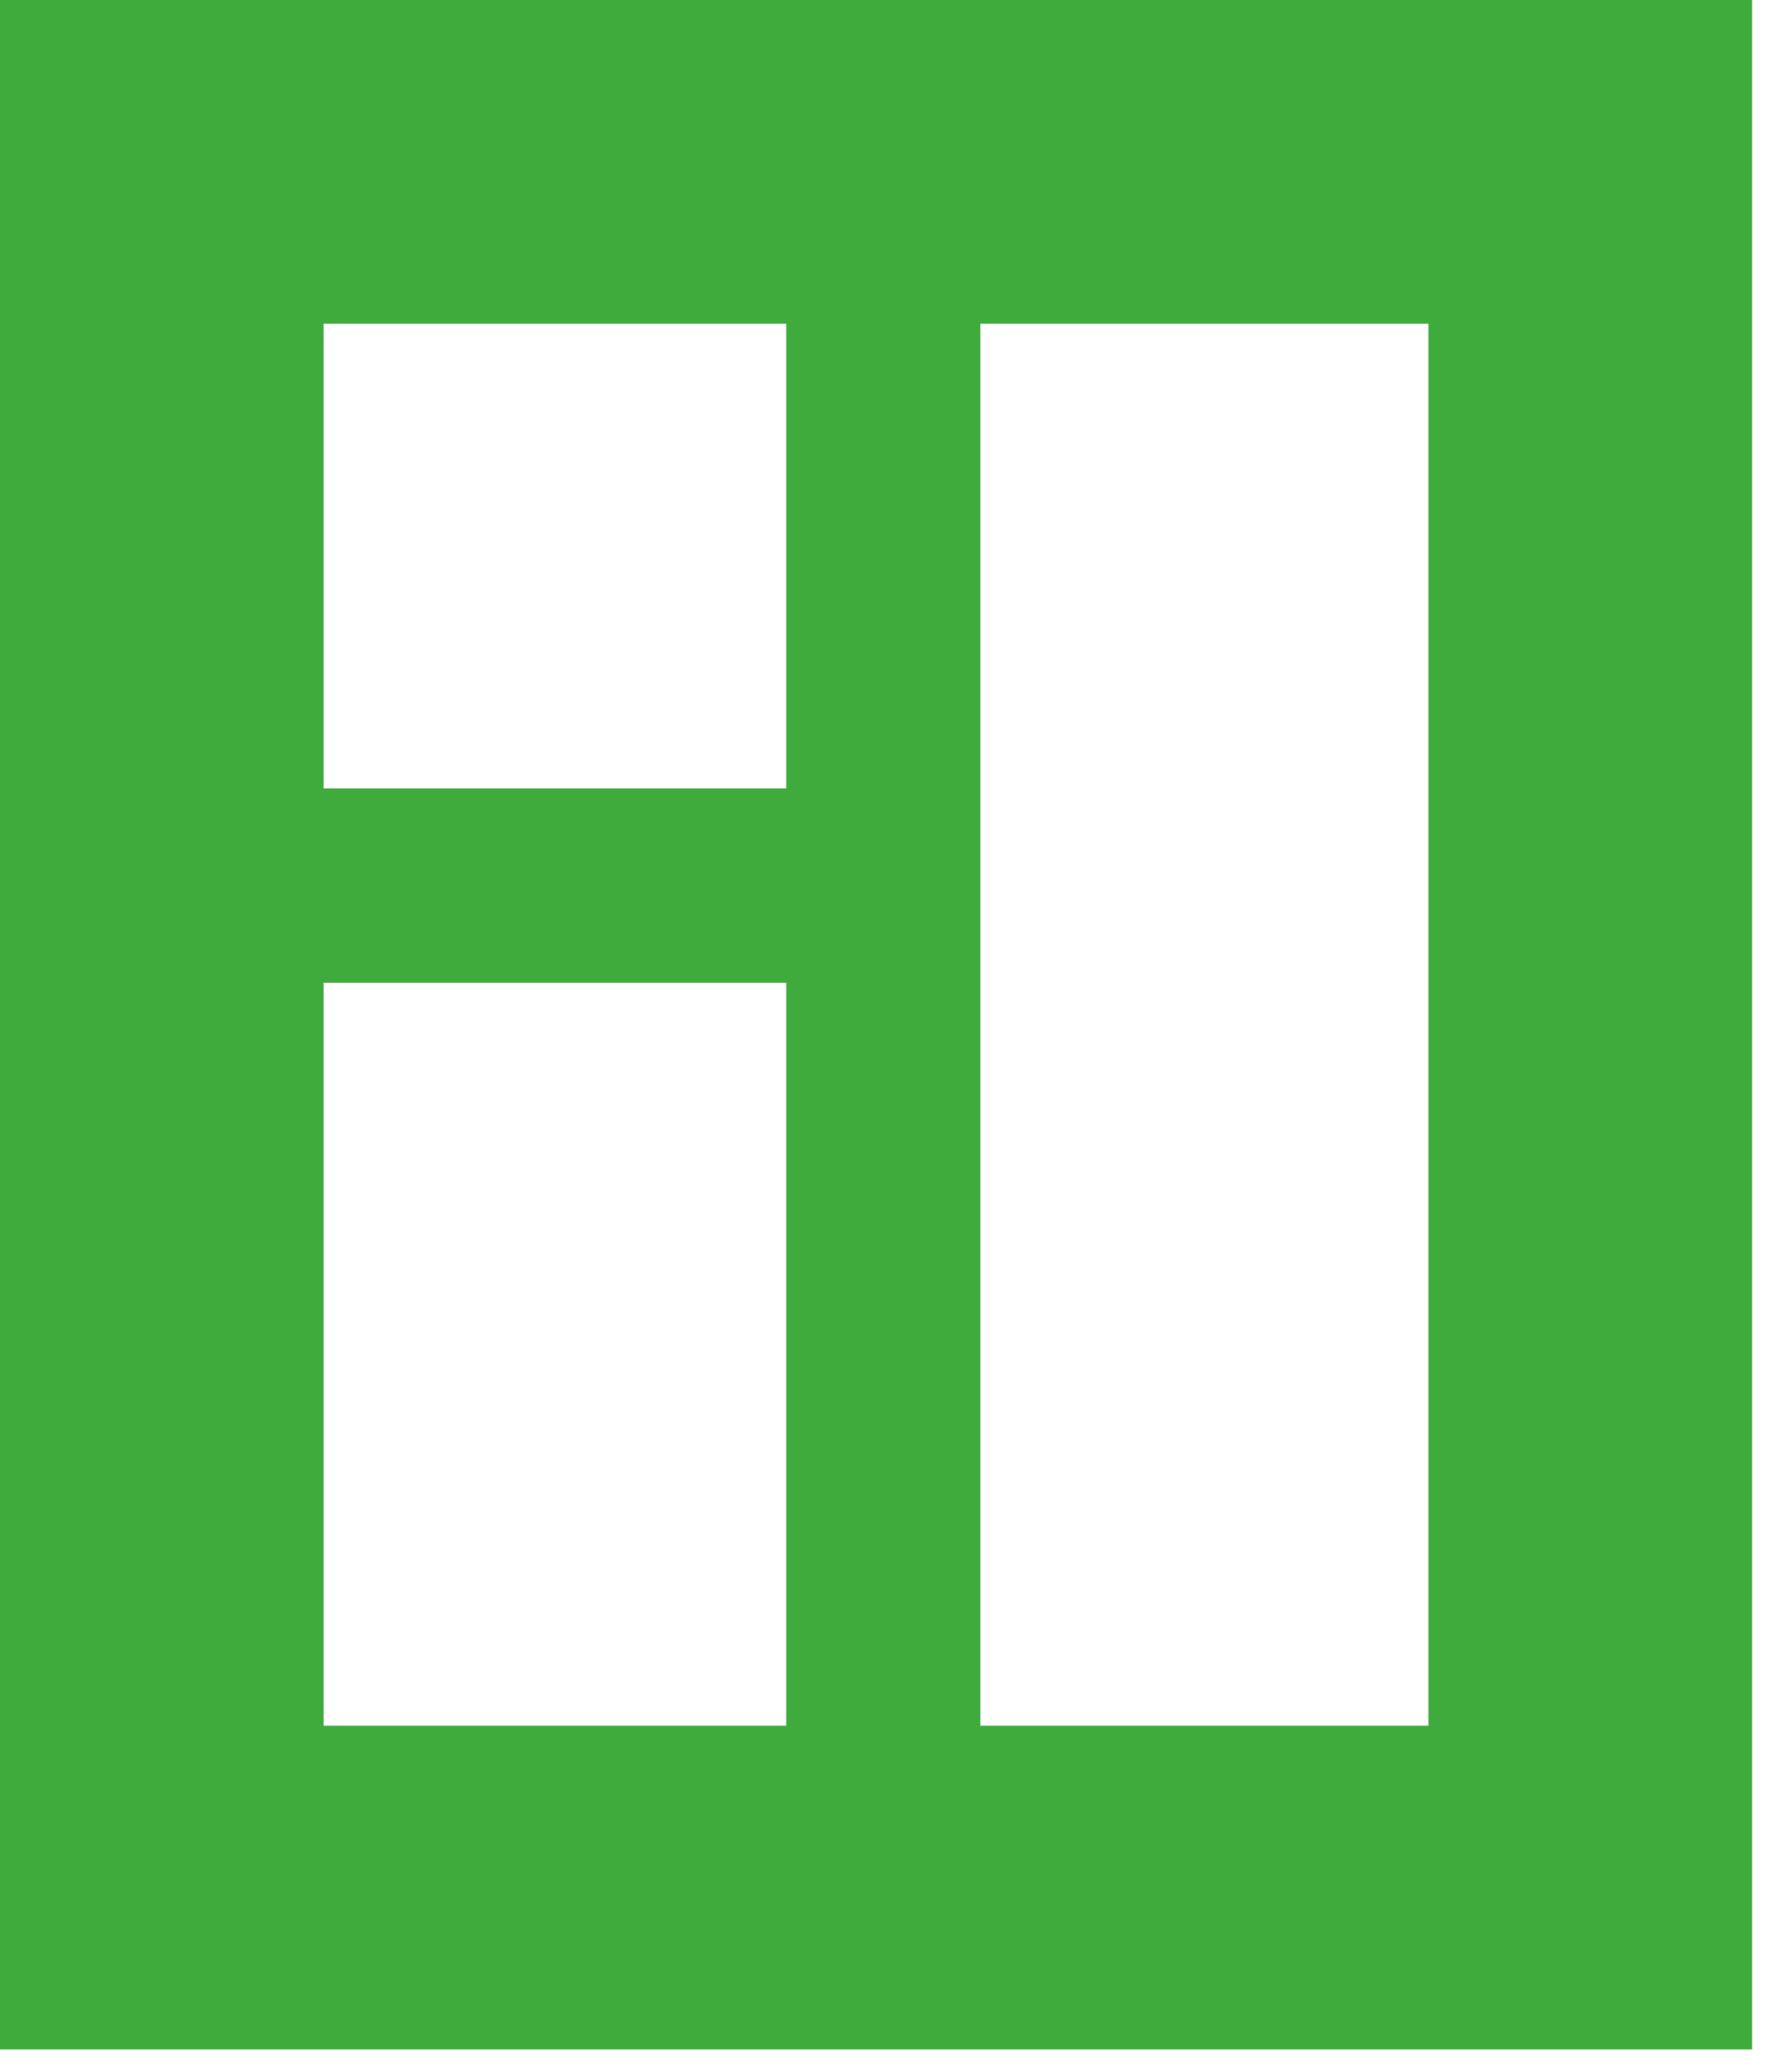 <svg width="55" height="64" viewBox="0 0 55 64" fill="none" xmlns="http://www.w3.org/2000/svg">
<path d="M27.294 27.354H8.146M27.294 8.199V55.142" stroke="#40AB3D" stroke-width="6" stroke-miterlimit="22.926" stroke-linecap="round"/>
<path d="M49.136 5H5V58.301H49.136V5Z" stroke="#40AB3D" stroke-width="10" stroke-miterlimit="22.926"/>
</svg>
